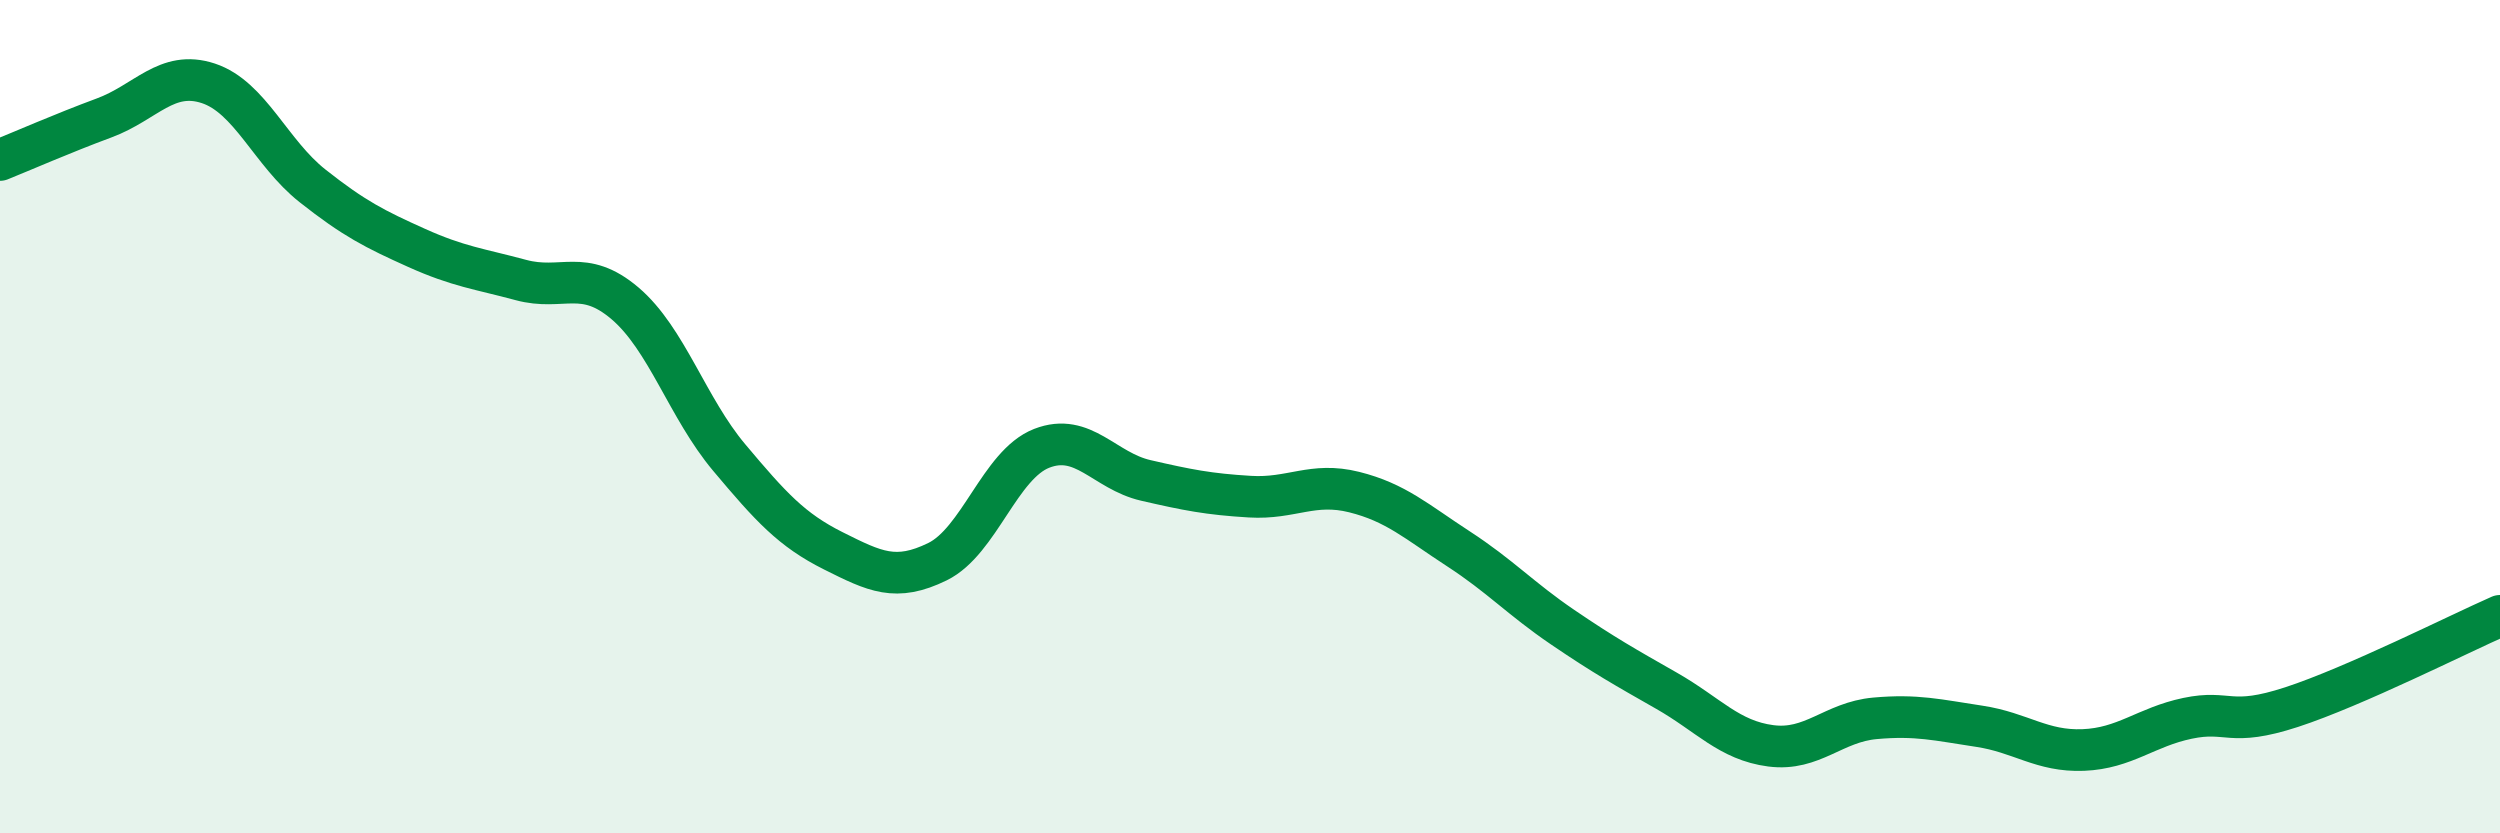 
    <svg width="60" height="20" viewBox="0 0 60 20" xmlns="http://www.w3.org/2000/svg">
      <path
        d="M 0,3.84 C 0.5,3.64 1.5,3.2 2.5,2.83 C 3.5,2.46 4,1.67 5,2 C 6,2.33 6.5,3.67 7.5,4.46 C 8.5,5.25 9,5.5 10,5.95 C 11,6.4 11.5,6.45 12.5,6.72 C 13.5,6.99 14,6.43 15,7.28 C 16,8.13 16.5,9.79 17.5,10.98 C 18.5,12.17 19,12.72 20,13.22 C 21,13.72 21.5,13.97 22.5,13.48 C 23.5,12.99 24,11.15 25,10.76 C 26,10.37 26.5,11.3 27.5,11.53 C 28.5,11.76 29,11.86 30,11.92 C 31,11.98 31.5,11.56 32.5,11.81 C 33.5,12.06 34,12.52 35,13.17 C 36,13.82 36.5,14.37 37.5,15.05 C 38.5,15.73 39,16.01 40,16.58 C 41,17.15 41.5,17.77 42.5,17.9 C 43.5,18.03 44,17.33 45,17.24 C 46,17.15 46.5,17.28 47.5,17.43 C 48.5,17.58 49,18.04 50,18 C 51,17.96 51.5,17.45 52.5,17.24 C 53.5,17.03 53.5,17.46 55,16.97 C 56.5,16.48 59,15.22 60,14.78L60 20L0 20Z"
        fill="#008740"
        opacity="0.1"
        stroke-linecap="round"
        stroke-linejoin="round"
      />
      <path
        d="M 0,3.84 C 0.5,3.64 1.5,3.2 2.5,2.83 C 3.5,2.46 4,1.67 5,2 C 6,2.33 6.5,3.67 7.5,4.46 C 8.5,5.25 9,5.5 10,5.95 C 11,6.4 11.5,6.45 12.5,6.72 C 13.5,6.99 14,6.43 15,7.28 C 16,8.13 16.5,9.79 17.5,10.98 C 18.5,12.17 19,12.72 20,13.22 C 21,13.72 21.5,13.97 22.5,13.48 C 23.5,12.99 24,11.15 25,10.76 C 26,10.37 26.5,11.3 27.5,11.53 C 28.5,11.76 29,11.86 30,11.92 C 31,11.98 31.5,11.56 32.5,11.81 C 33.5,12.06 34,12.52 35,13.17 C 36,13.82 36.5,14.37 37.5,15.05 C 38.5,15.73 39,16.01 40,16.58 C 41,17.15 41.5,17.77 42.5,17.9 C 43.5,18.03 44,17.33 45,17.24 C 46,17.15 46.5,17.28 47.5,17.43 C 48.5,17.58 49,18.04 50,18 C 51,17.96 51.5,17.45 52.5,17.24 C 53.5,17.03 53.5,17.46 55,16.97 C 56.5,16.48 59,15.22 60,14.78"
        stroke="#008740"
        stroke-width="1"
        fill="none"
        stroke-linecap="round"
        stroke-linejoin="round"
      />
    </svg>
  